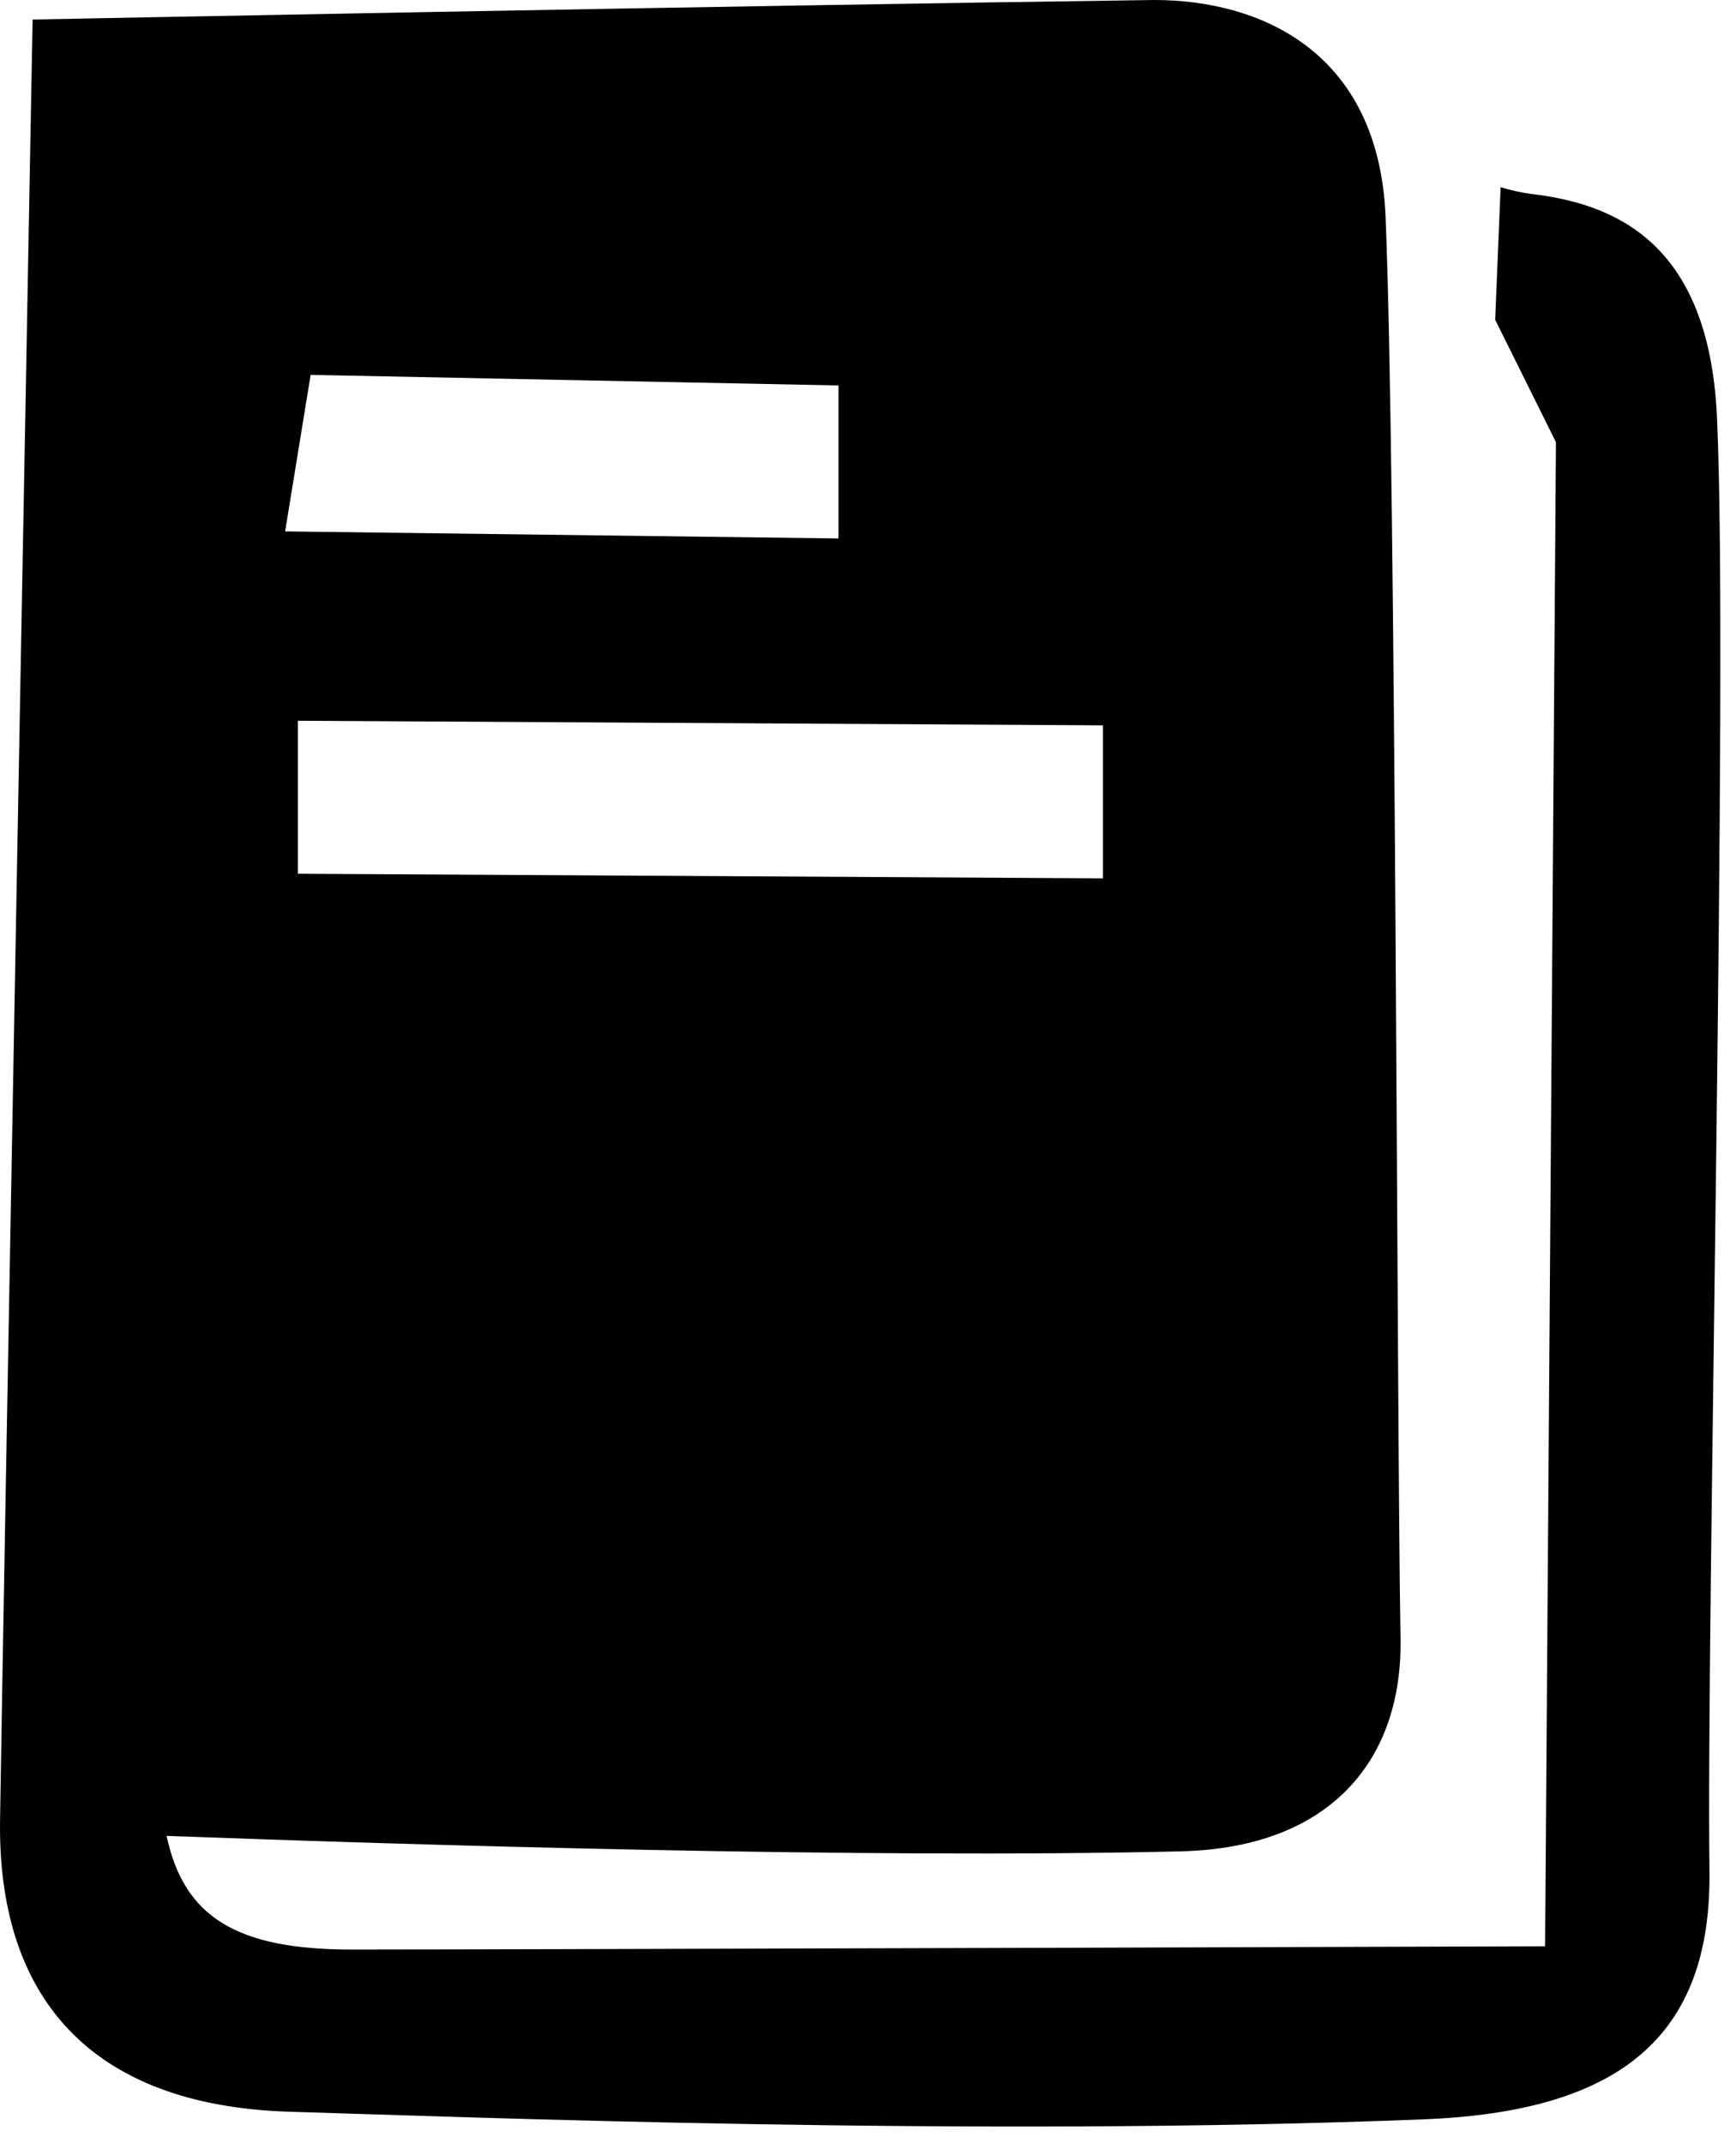 <svg width="64" height="79" viewBox="0 0 64 79" fill="none" xmlns="http://www.w3.org/2000/svg">
<path fill-rule="evenodd" clip-rule="evenodd" d="M63.022 68.96C63.102 75.07 59.732 77.85 52.462 78.13C35.902 78.79 16.892 78.03 10.702 77.85C3.262 77.63 -0.088 73.56 0.002 67.11C0.092 60.66 1.202 0.72 1.202 0.72C1.202 0.72 27.062 0.21 42.552 0C46.442 0 50.832 1.88 51.082 8C51.472 17.42 51.492 52.35 51.632 60.4C51.712 64.81 49.122 68.12 43.522 68.25C31.842 68.53 15.042 68.01 6.142 67.68C6.782 70.68 8.732 71.87 12.962 71.87C18.742 71.87 56.962 71.75 56.962 71.75L57.362 16.3L55.122 11.79L55.322 6.9C55.691 7.014 56.069 7.098 56.452 7.15C59.932 7.55 63.042 9.29 63.302 15.45C63.722 24.91 62.902 59.81 63.022 68.96ZM40.662 32.38V26.74L10.982 26.57V32.21L40.662 32.38ZM30.912 19.85V14.21L11.452 13.82L10.512 19.59L30.912 19.85Z" fill="black"/>
</svg>
